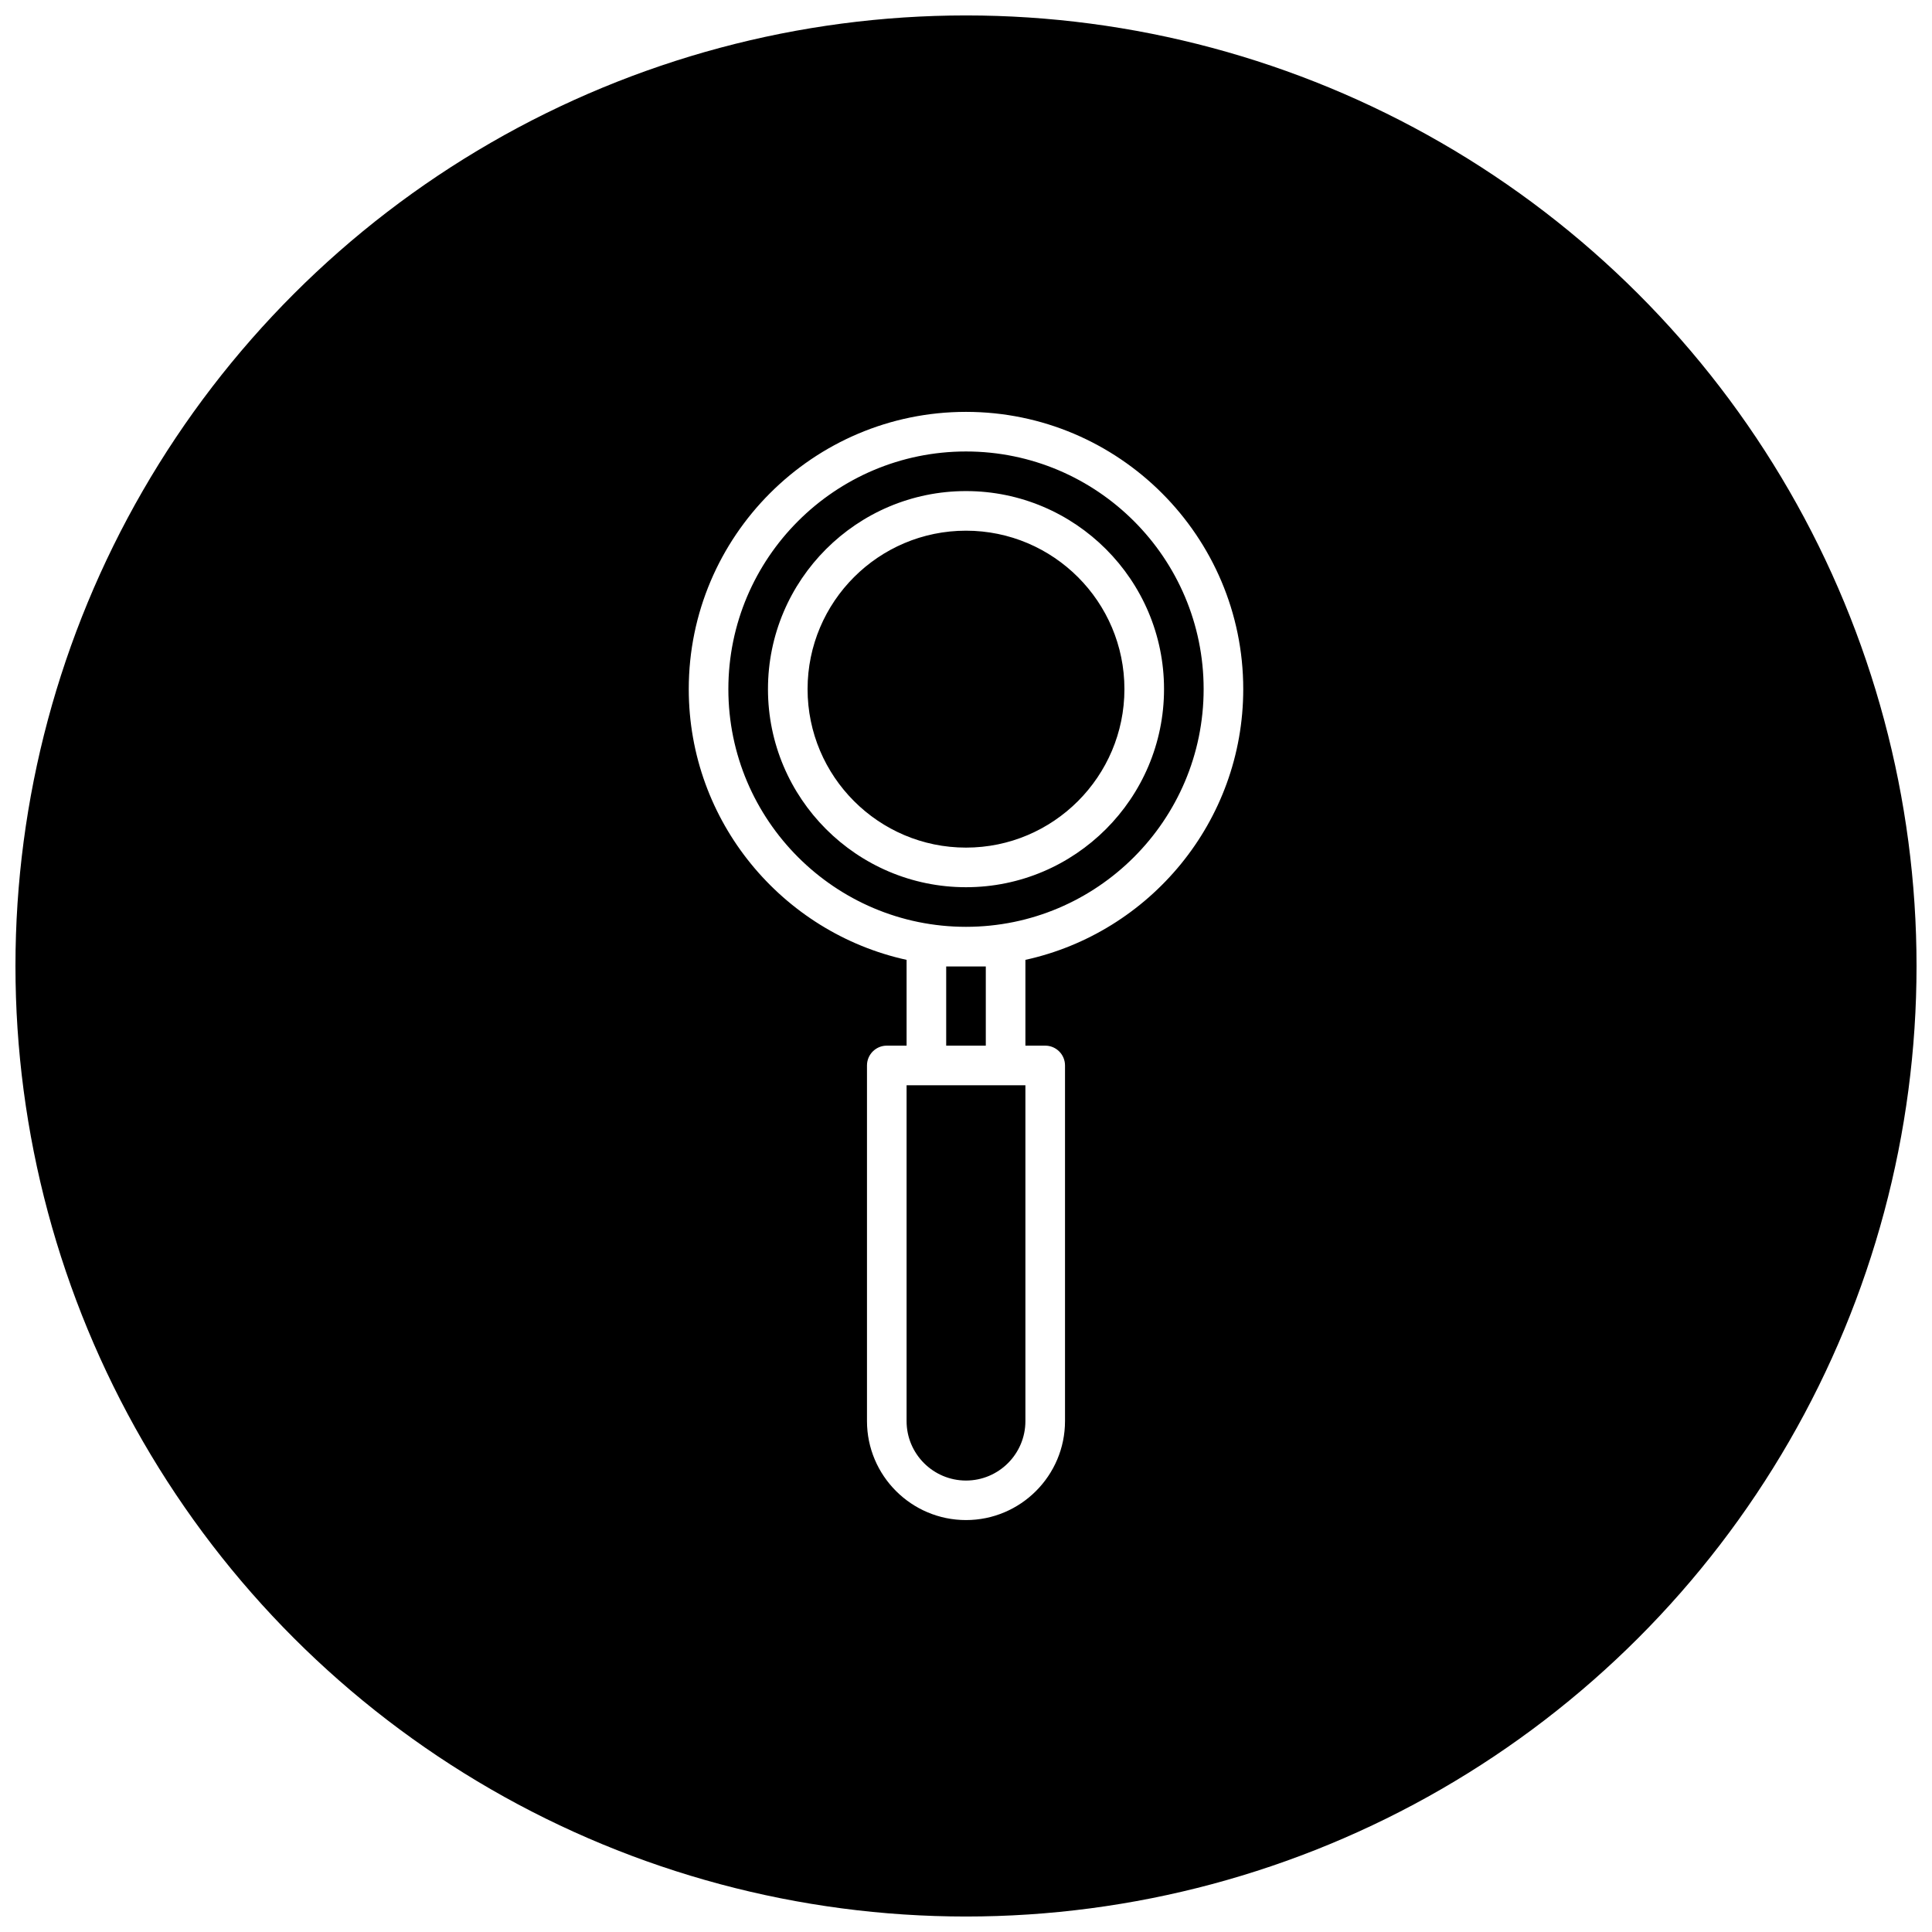 <?xml version="1.0" encoding="UTF-8"?>
<!-- Uploaded to: SVG Repo, www.svgrepo.com, Generator: SVG Repo Mixer Tools -->
<svg width="800px" height="800px" version="1.1" viewBox="144 144 512 512" xmlns="http://www.w3.org/2000/svg">
 <defs>
  <clipPath id="a">
   <path d="m148.09 148.09h503.81v503.81h-503.81z"/>
  </clipPath>
 </defs>
 <g clip-path="url(#a)">
  <path d="m400 148.09c-44.219 0-87.66 11.641-125.95 33.75-38.297 22.109-70.094 53.906-92.203 92.203-22.109 38.293-33.75 81.734-33.75 125.95s11.641 87.656 33.75 125.95c22.109 38.297 53.906 70.098 92.203 92.207 38.293 22.109 81.734 33.746 125.95 33.746s87.656-11.637 125.95-33.746c38.297-22.109 70.098-53.91 92.207-92.207 22.109-38.293 33.746-81.73 33.746-125.95s-11.637-87.66-33.746-125.95c-22.109-38.297-53.91-70.094-92.207-92.203-38.293-22.109-81.73-33.75-125.95-33.75zm0 105.06c40.504 0 73.473 32.957 73.473 73.473 0 35.109-24.762 64.52-57.73 71.75v22.734h5.25c2.894 0 5.246 2.352 5.246 5.25v94.238c0 14.461-11.766 26.238-26.238 26.238-14.477 0-26.242-11.777-26.242-26.238v-94.238c0-2.898 2.352-5.25 5.25-5.25h5.246v-22.734c-32.957-7.231-57.727-36.641-57.727-71.75 0-40.516 32.969-73.473 73.473-73.473zm0 10.496c-34.734 0-62.977 28.246-62.977 62.977 0 34.73 28.242 62.996 62.977 62.996 34.73 0 62.977-28.266 62.977-62.996 0-34.73-28.246-62.977-62.977-62.977zm0 10.496c28.938 0 52.48 23.543 52.48 52.48s-23.543 52.5-52.48 52.5-52.48-23.562-52.48-52.5 23.543-52.48 52.48-52.48zm0 10.496c-23.156 0-41.984 18.828-41.984 41.984 0 23.152 18.828 42.004 41.984 42.004 23.152 0 41.984-18.852 41.984-42.004 0-23.156-18.832-41.984-41.984-41.984zm-5.25 115.48v20.992h10.496v-20.992zm-10.496 31.488v89.012c0 8.68 7.062 15.742 15.746 15.742 8.68 0 15.742-7.062 15.742-15.742v-89.012z" fill-rule="evenodd"/>
 </g>
</svg>